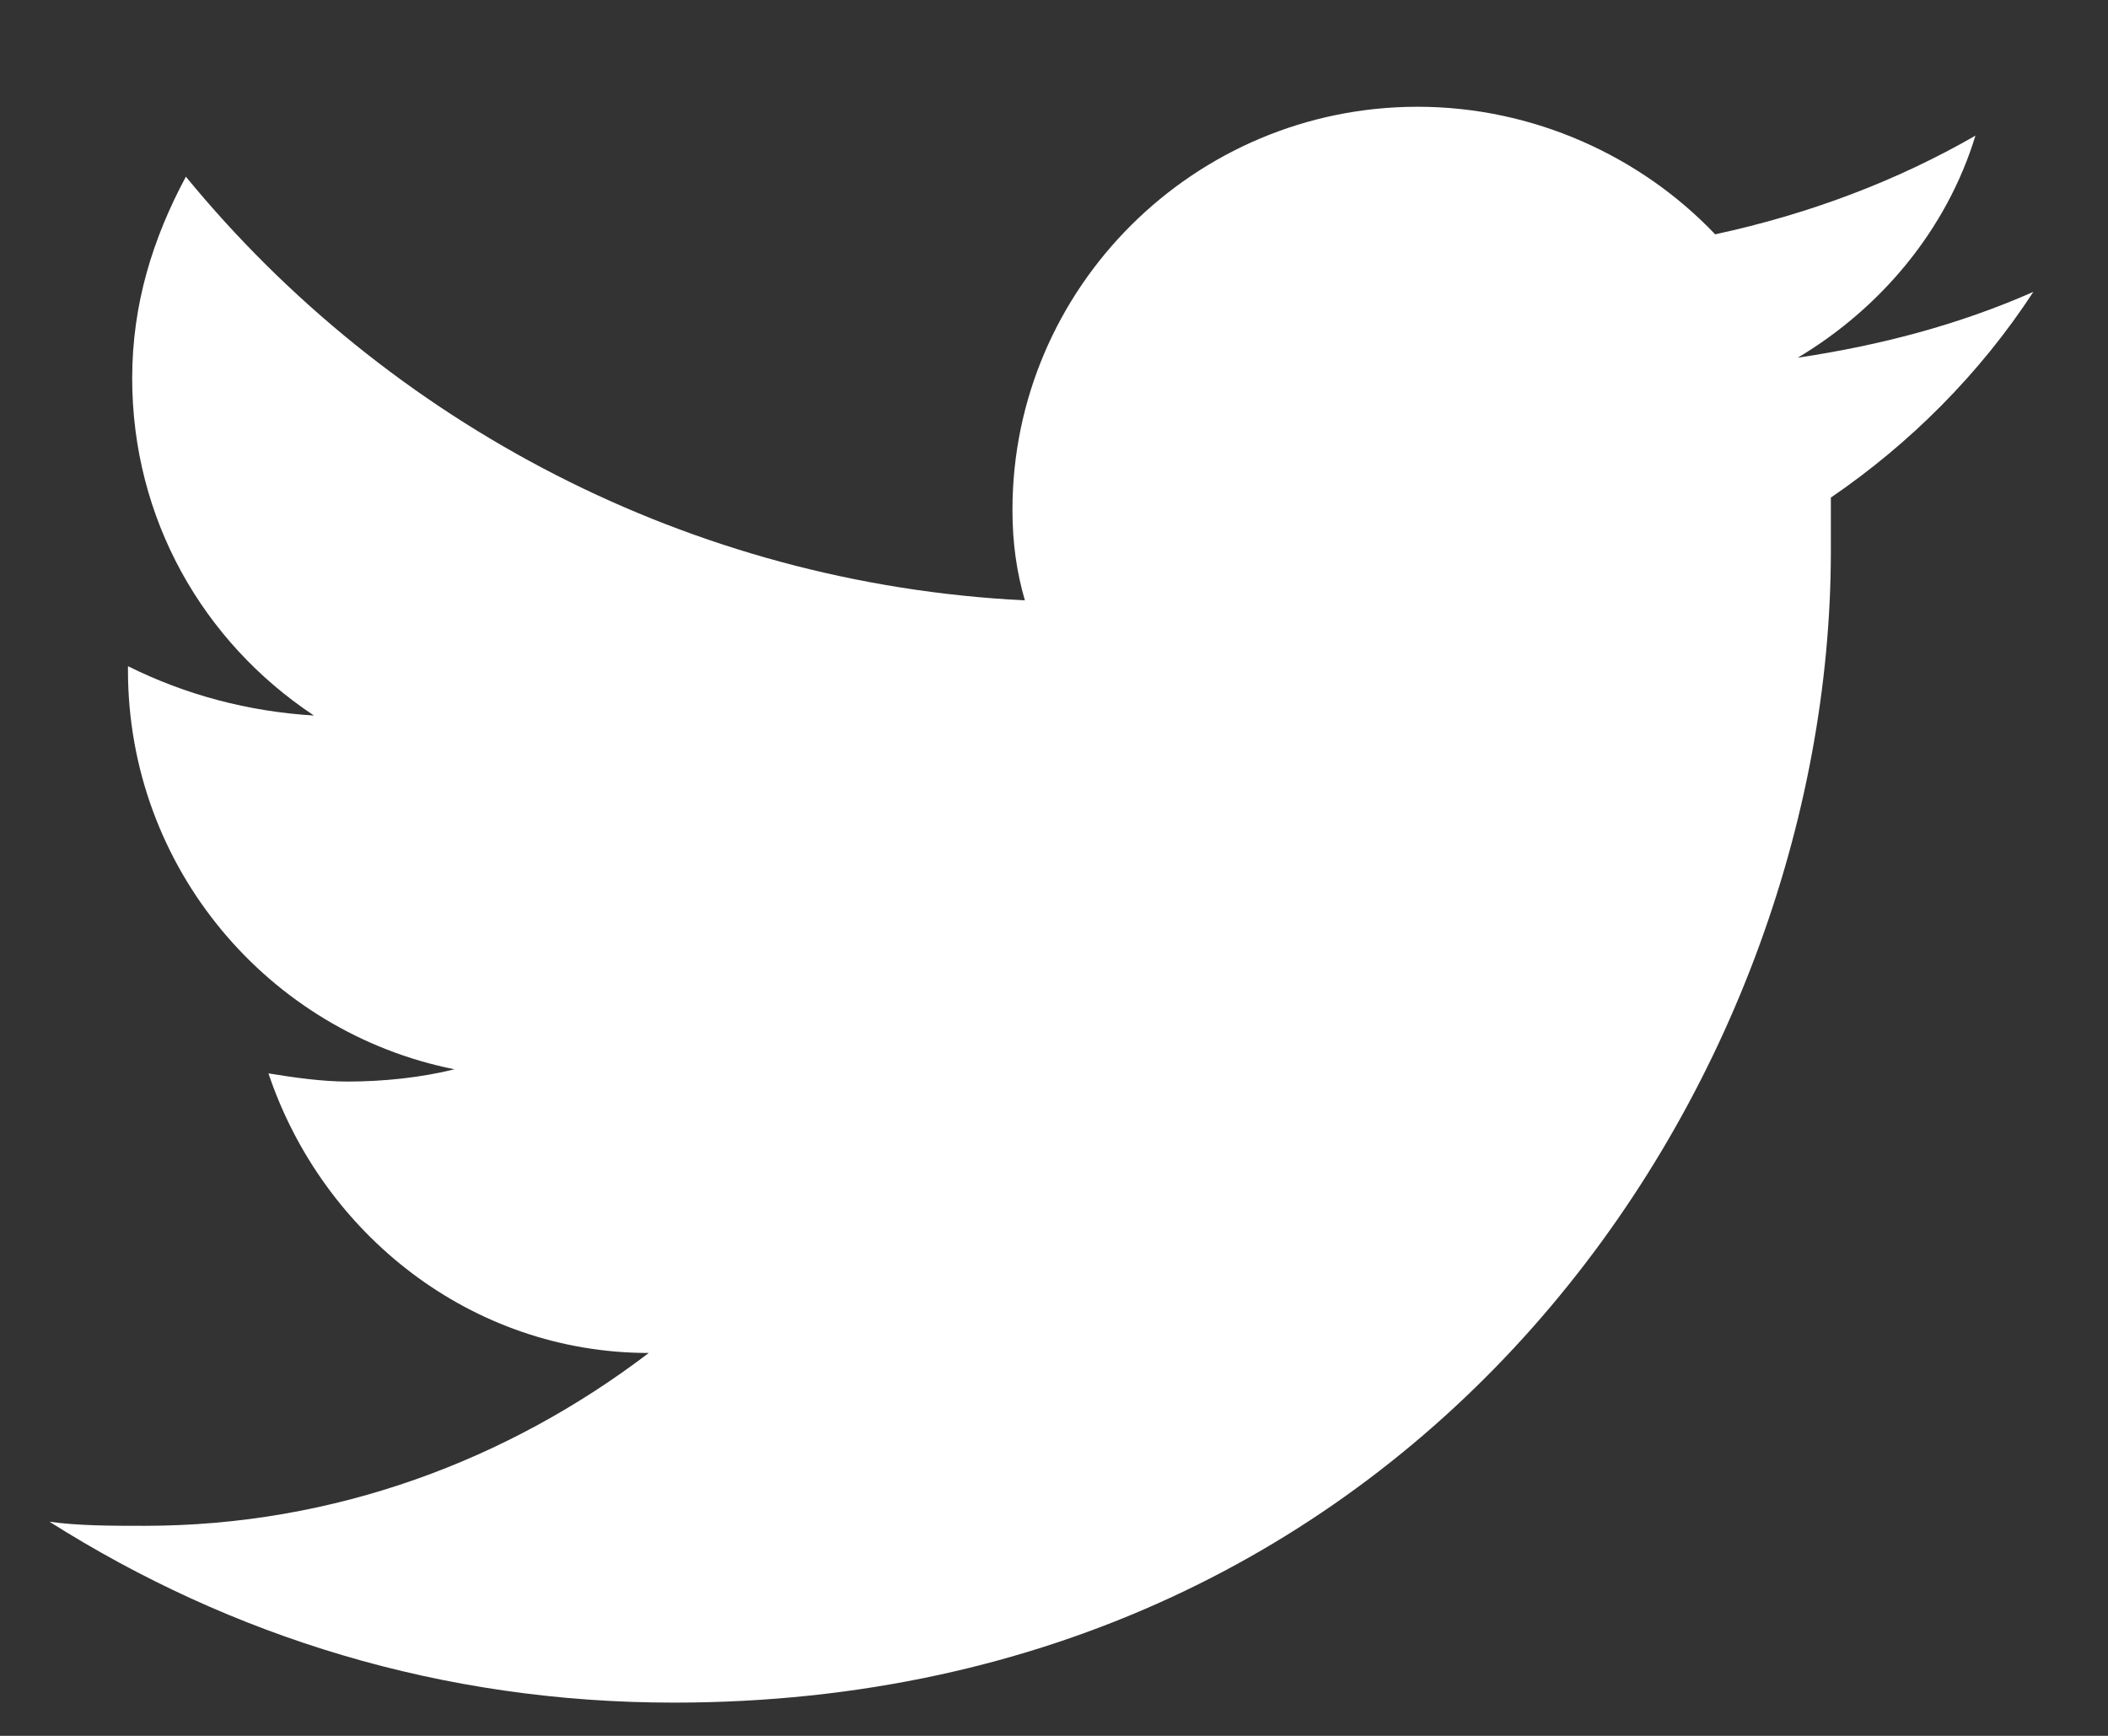 <svg width="17" height="14" viewBox="0 0 17 14" fill="none" xmlns="http://www.w3.org/2000/svg">
<rect x="0" y="0" width="17" height="14" fill="#333333" stroke="none"/>
<path d="M16.398 2.354C15.798 2.619 15.165 2.785 14.498 2.885C15.165 2.487 15.698 1.857 15.931 1.094C15.298 1.458 14.598 1.724 13.832 1.89C13.232 1.259 12.365 0.861 11.432 0.861C9.632 0.861 8.165 2.321 8.165 4.112C8.165 4.378 8.198 4.61 8.265 4.842C5.565 4.709 3.132 3.416 1.499 1.425C1.232 1.923 1.066 2.454 1.066 3.051C1.066 4.179 1.632 5.174 2.532 5.771C1.999 5.738 1.499 5.605 1.032 5.373V5.406C1.032 6.998 2.165 8.325 3.665 8.624C3.399 8.69 3.099 8.723 2.799 8.723C2.599 8.723 2.365 8.69 2.165 8.657C2.599 9.951 3.799 10.912 5.232 10.912C4.099 11.775 2.699 12.306 1.166 12.306C0.899 12.306 0.632 12.306 0.399 12.273C1.866 13.201 3.565 13.732 5.432 13.732C11.465 13.732 14.765 8.756 14.765 4.444C14.765 4.311 14.765 4.145 14.765 4.013C15.398 3.581 15.965 3.018 16.398 2.354Z" fill="white"/>
</svg>
